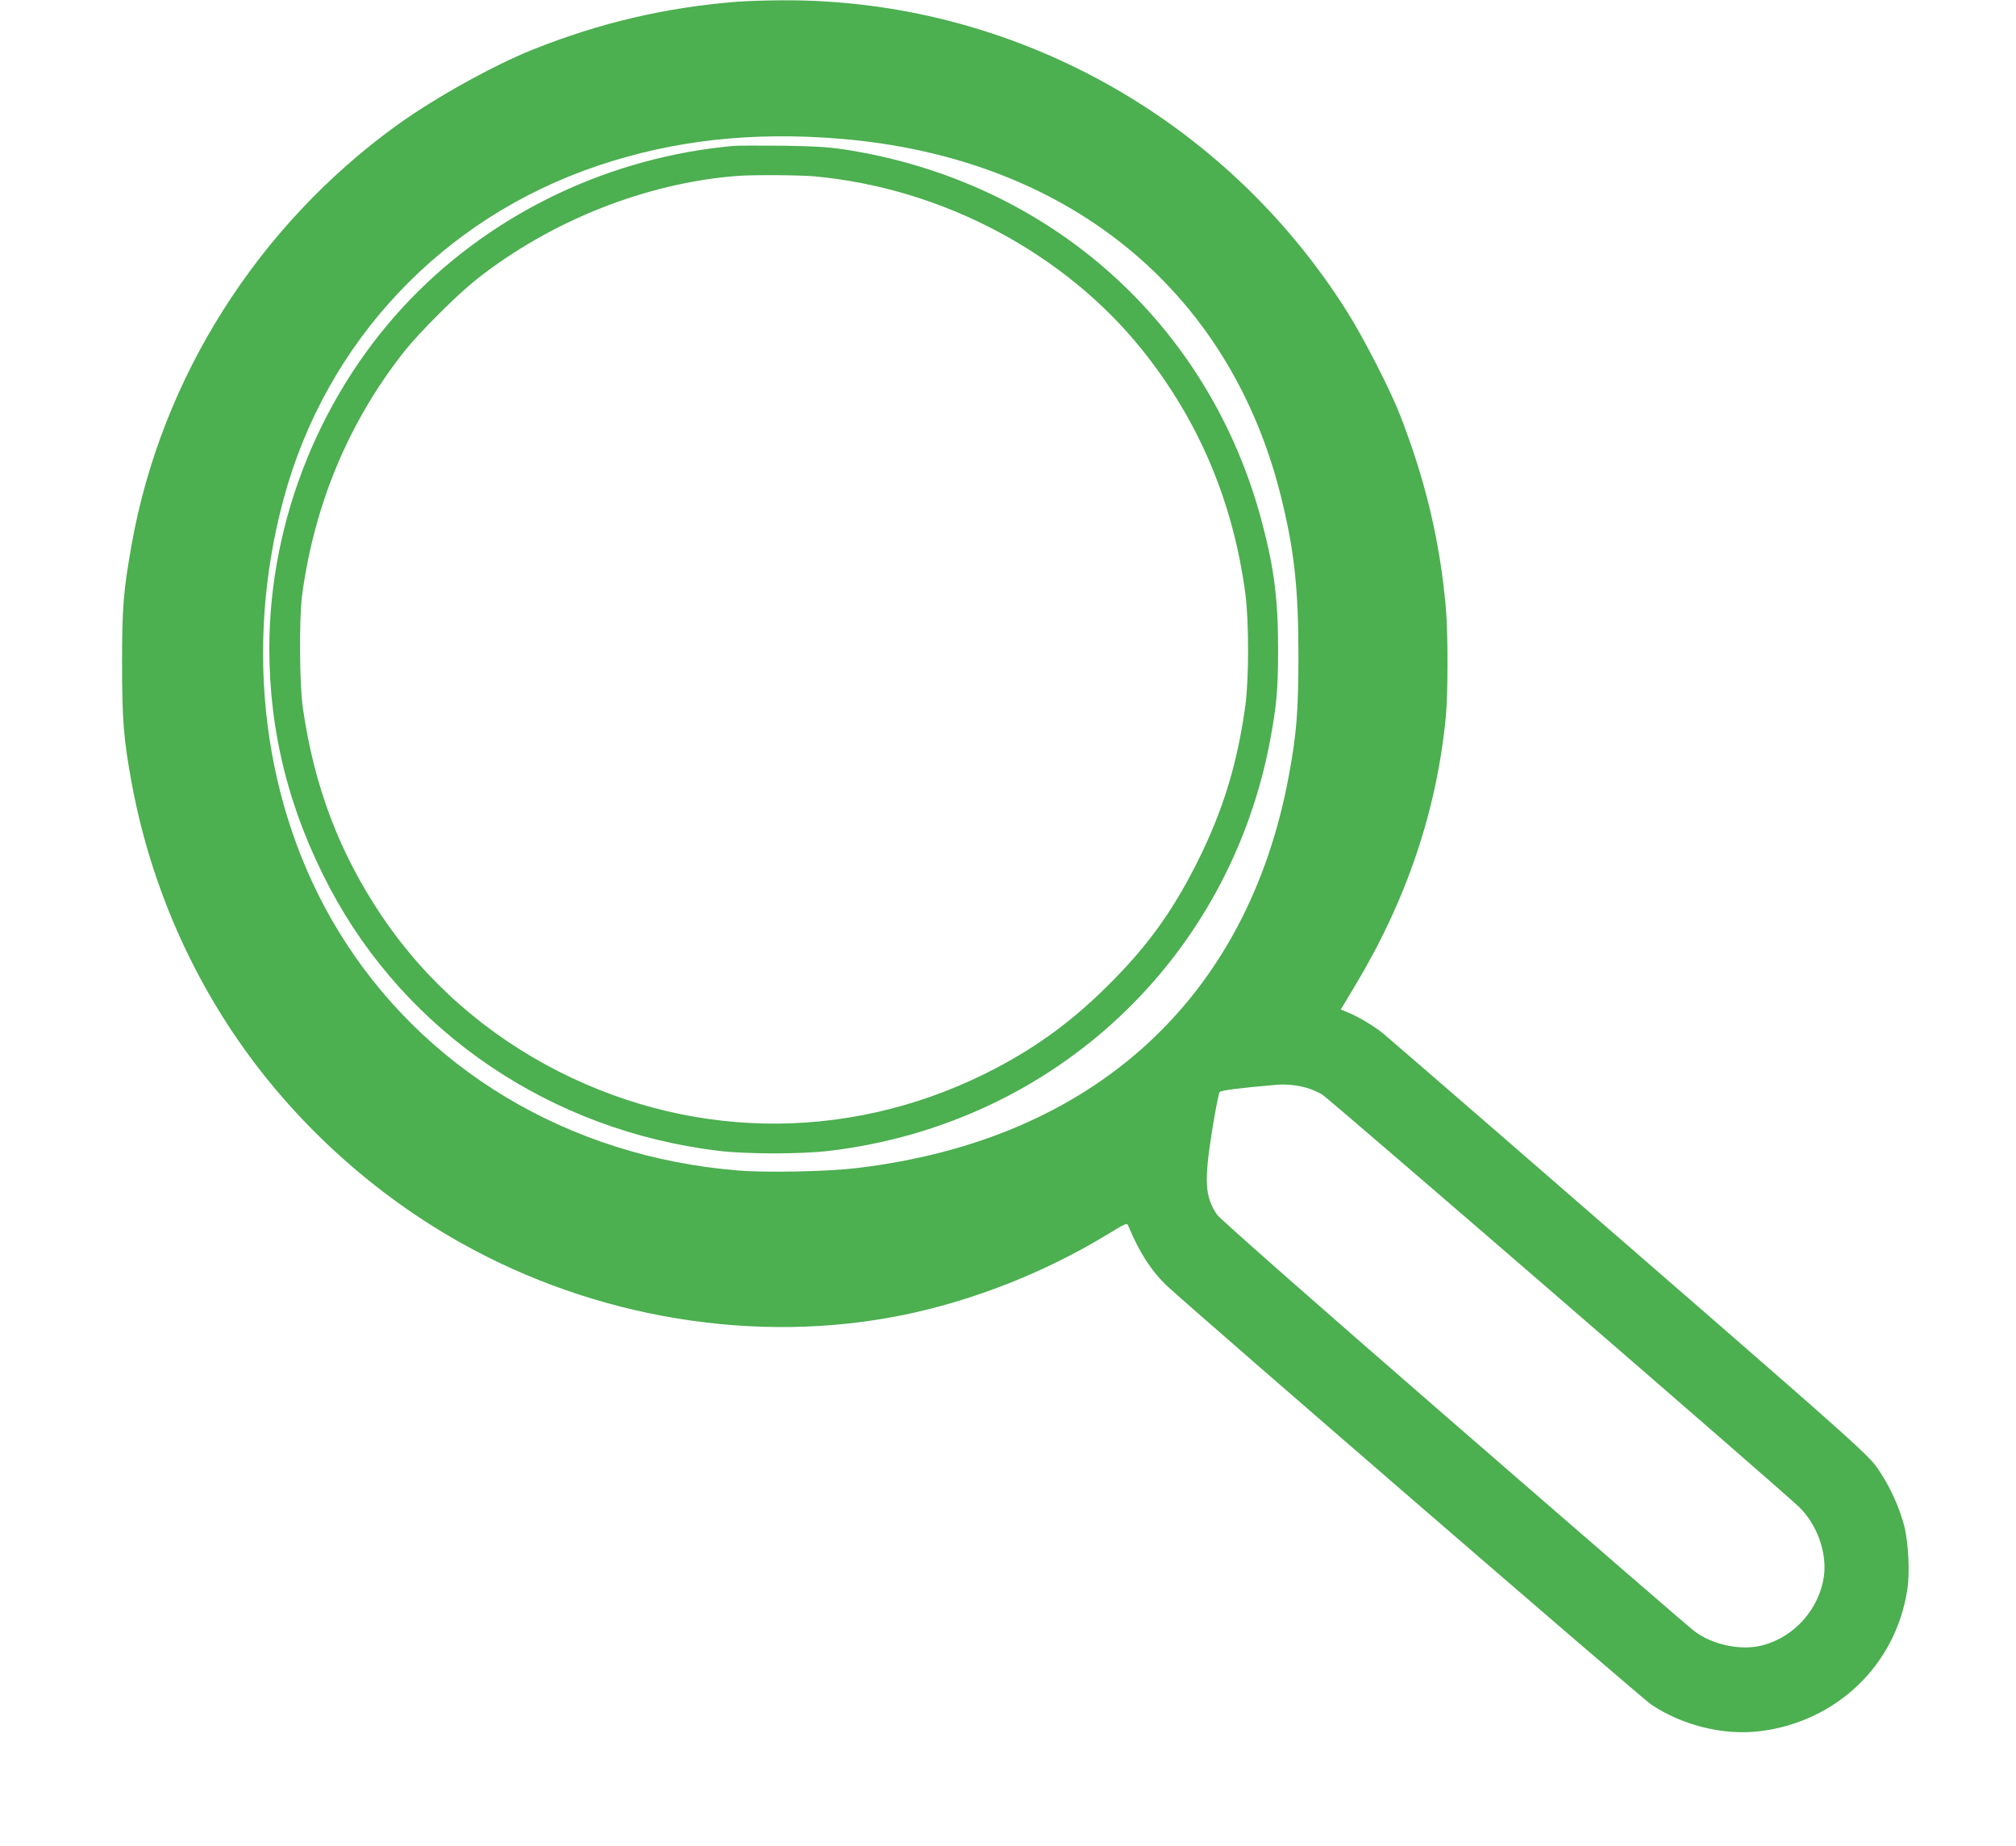 <?xml version="1.0" standalone="no"?>
<!DOCTYPE svg PUBLIC "-//W3C//DTD SVG 20010904//EN"
 "http://www.w3.org/TR/2001/REC-SVG-20010904/DTD/svg10.dtd">
<svg version="1.0" xmlns="http://www.w3.org/2000/svg"
 width="1280pt" height="1172pt" viewBox="0 0 1280 1172"
 preserveAspectRatio="xMidYMid meet">
<g transform="translate(0,1172) scale(0.1,-0.1)"
fill="#4caf50" stroke="none">
<path d="M4680 11709 c-455 -36 -876 -135 -1300 -305 -252 -101 -623 -308
-860 -479 -884 -639 -1495 -1603 -1684 -2661 -52 -293 -61 -396 -61 -754 0
-358 10 -483 60 -755 111 -608 355 -1187 709 -1685 358 -504 841 -938 1383
-1241 855 -480 1877 -647 2805 -458 443 90 899 269 1294 509 124 75 129 78
138 57 69 -168 149 -290 247 -382 193 -179 3006 -2611 3072 -2656 198 -133
459 -198 690 -170 488 60 864 420 937 900 17 109 7 299 -20 405 -26 101 -83
232 -141 321 -89 137 50 13 -2434 2170 -374 324 -702 608 -730 631 -60 49
-151 104 -221 134 l-51 21 94 157 c325 542 515 1106 573 1702 14 144 14 537 0
692 -38 424 -129 807 -290 1221 -61 158 -231 490 -335 655 -779 1240 -2142
1991 -3595 1980 -96 0 -222 -5 -280 -9z m655 -870 c1434 -118 2465 -951 2795
-2259 86 -342 114 -590 114 -1015 0 -355 -11 -499 -60 -765 -262 -1422 -1243
-2316 -2739 -2495 -185 -23 -577 -31 -759 -16 -1077 87 -2007 646 -2541 1526
-474 781 -601 1783 -345 2735 269 1001 1009 1786 1996 2118 481 162 980 217
1539 171z m2960 -6025 c28 -7 73 -27 100 -43 41 -24 2883 -2481 3024 -2615
117 -111 183 -293 161 -446 -31 -208 -189 -384 -391 -436 -135 -35 -317 3
-432 91 -30 22 -717 617 -1528 1321 -913 793 -1486 1298 -1503 1324 -76 114
-81 210 -31 527 21 131 43 244 49 250 10 11 118 25 361 46 57 5 132 -2 190
-19z"/>
<path d="M4660 10794 c-779 -70 -1509 -414 -2046 -965 -572 -589 -904 -1405
-904 -2226 0 -535 127 -1036 387 -1526 486 -915 1403 -1535 2463 -1663 180
-22 529 -22 709 0 1428 172 2545 1222 2800 2631 38 211 45 299 46 550 0 315
-24 510 -100 800 -330 1265 -1347 2175 -2653 2376 -106 16 -195 21 -397 24
-143 1 -280 1 -305 -1z m515 -194 c808 -75 1583 -486 2076 -1100 360 -449 578
-964 656 -1549 23 -174 23 -540 0 -711 -52 -376 -145 -676 -311 -1005 -157
-310 -316 -529 -565 -775 -219 -218 -438 -379 -701 -518 -881 -465 -1894 -474
-2780 -26 -460 233 -847 573 -1127 990 -269 401 -428 820 -500 1319 -22 148
-24 569 -5 715 78 581 297 1102 648 1548 100 125 332 357 459 458 471 372
1075 612 1655 657 104 8 393 6 495 -3z"/>
</g>
</svg>
